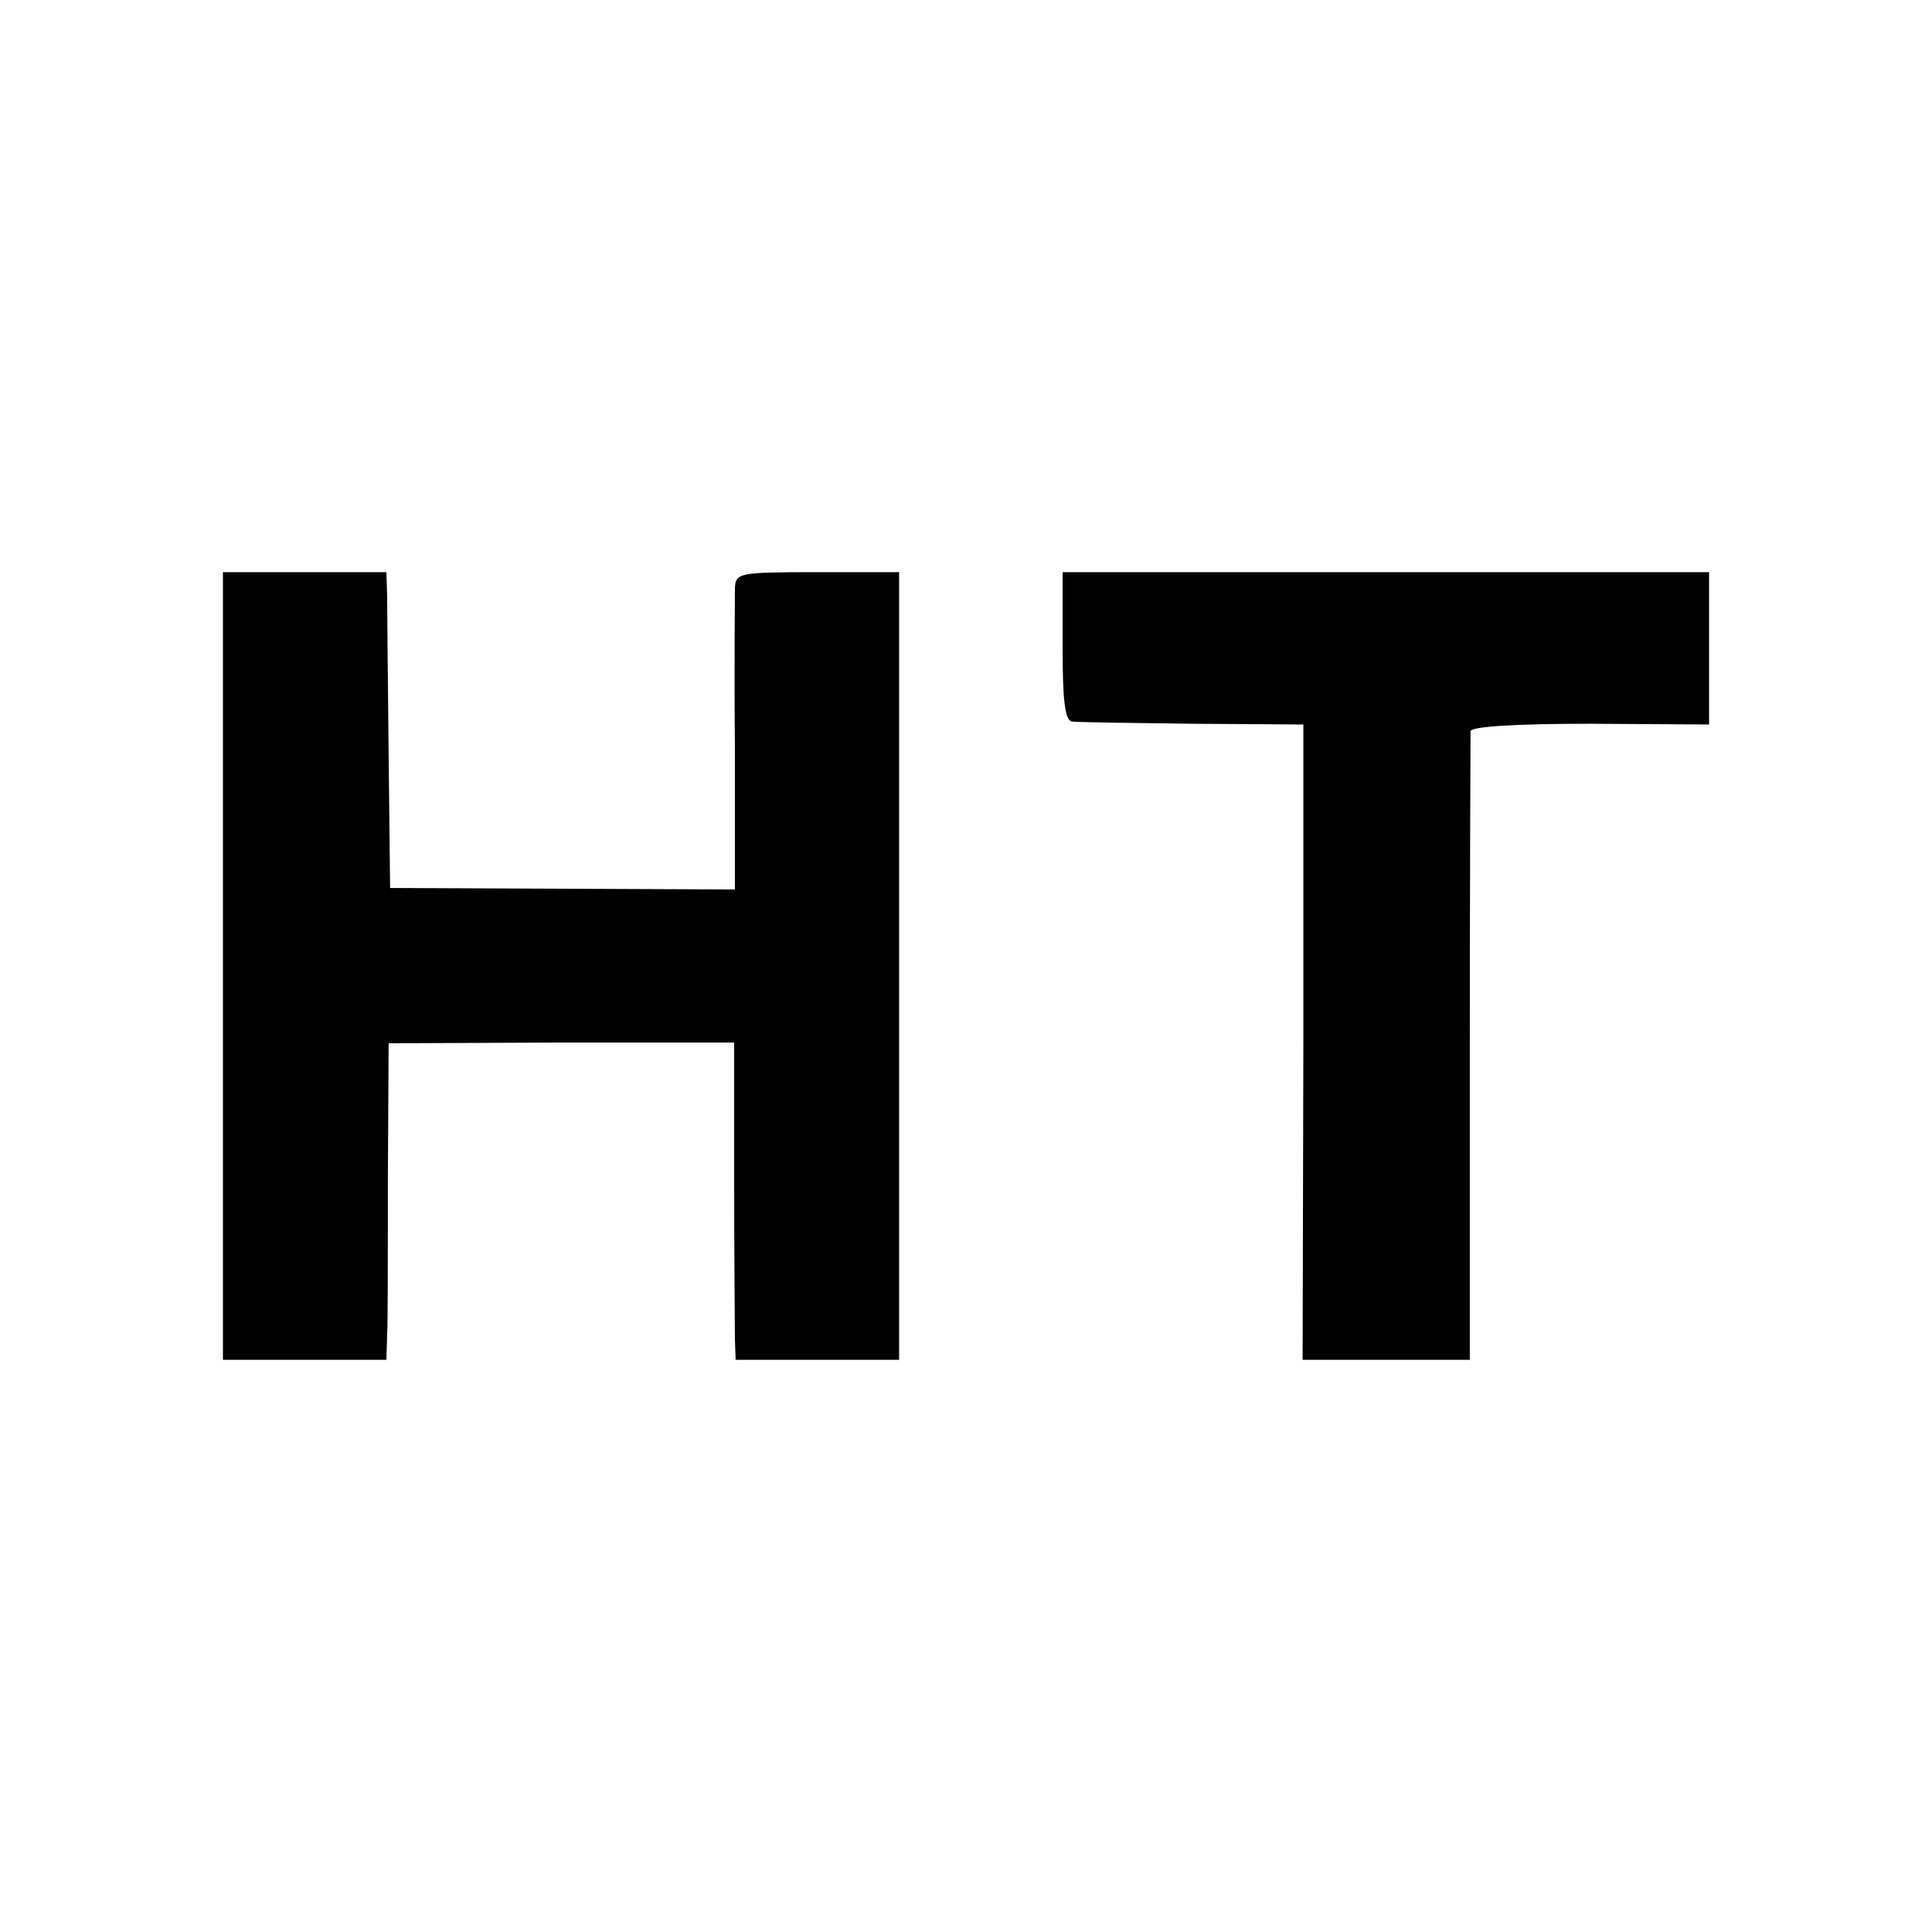 <?xml version="1.0" standalone="no"?>
<!DOCTYPE svg PUBLIC "-//W3C//DTD SVG 20010904//EN"
 "http://www.w3.org/TR/2001/REC-SVG-20010904/DTD/svg10.dtd">
<svg version="1.0" xmlns="http://www.w3.org/2000/svg"
 width="260pt" height="260pt" viewBox="0 0 260 260"
 preserveAspectRatio="xMidYMid meet">
<g transform="translate(0,260) scale(0.1,-0.1)"
fill="#000000" stroke="none">
<path d="M300 1300 l0 -530 110 0 110 0 1 33 c1 17 1 113 1 213 l1 180 233 1
232 0 0 -186 c0 -102 1 -198 1 -213 l1 -28 110 0 110 0 0 530 0 530 -110 0
c-107 0 -110 -1 -111 -22 0 -13 -1 -109 0 -214 l0 -191 -232 1 -232 1 -2 180
c-1 99 -2 195 -2 213 l-1 32 -110 0 -110 0 0 -530z"/>
<path d="M1430 1730 c0 -73 3 -100 13 -101 6 -1 79 -2 161 -3 l150 -1 0 -427
-1 -428 112 0 113 0 0 418 c0 229 1 422 1 428 1 6 56 10 161 10 l160 -1 0 103
0 102 -435 0 -435 0 0 -100z"/>
</g>
</svg>
